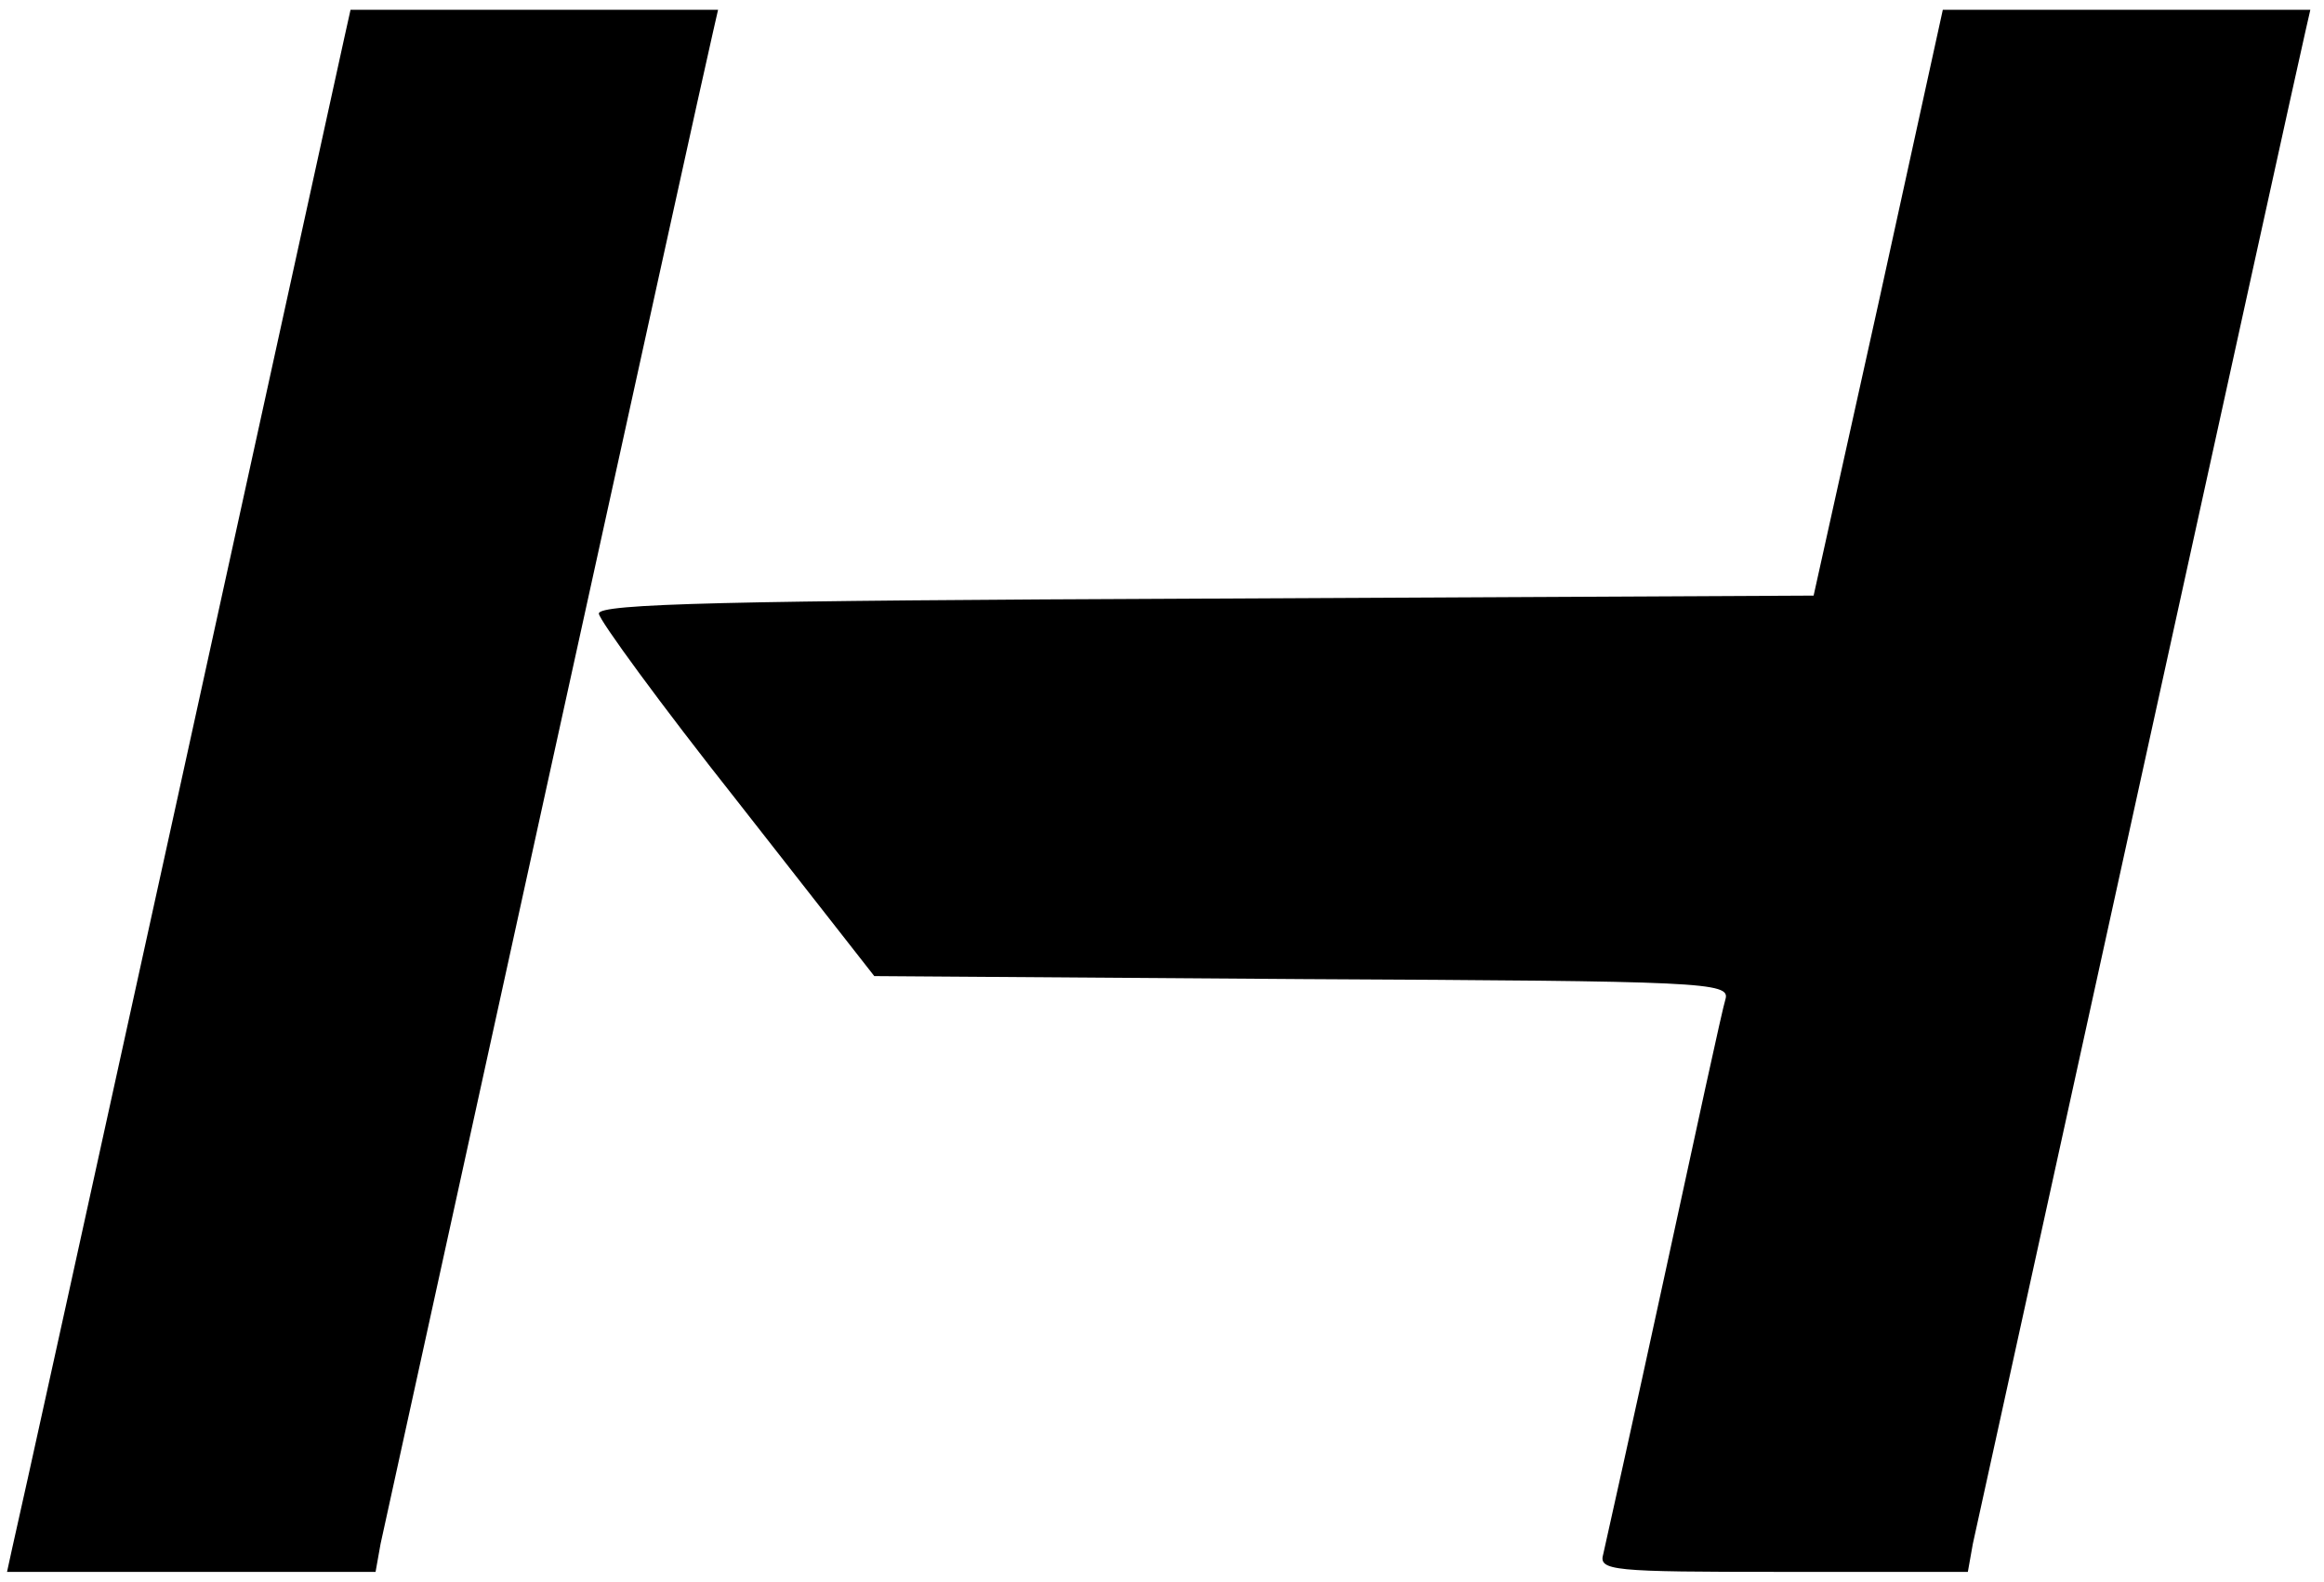 <svg width="119" height="81" viewBox="0 0 119 81" fill="none" xmlns="http://www.w3.org/2000/svg">
<path d="M17.641 1.887C17.231 3.785 0.976 77.882 0.617 79.318L0.36 80.497H9.796H19.231L19.487 79.061C19.897 77.164 36.153 3.067 36.511 1.631L36.768 0.503H27.333H17.949L17.641 1.887Z" fill="black"/>
<path d="M96.199 15.476L92.866 30.501L61.74 30.655C37.331 30.757 30.614 30.911 30.665 31.424C30.665 31.731 33.845 36.09 37.742 41.013L44.767 49.986L66.714 50.14C87.225 50.243 88.61 50.294 88.353 51.166C88.2 51.627 86.815 58.037 85.225 65.37C83.636 72.703 82.2 79.113 82.097 79.574C81.841 80.446 82.508 80.497 91.276 80.497H100.763L101.019 79.061C101.429 77.215 117.685 3.118 118.043 1.631L118.3 0.503H108.916H99.481L96.199 15.476Z" fill="black"/>
</svg>
